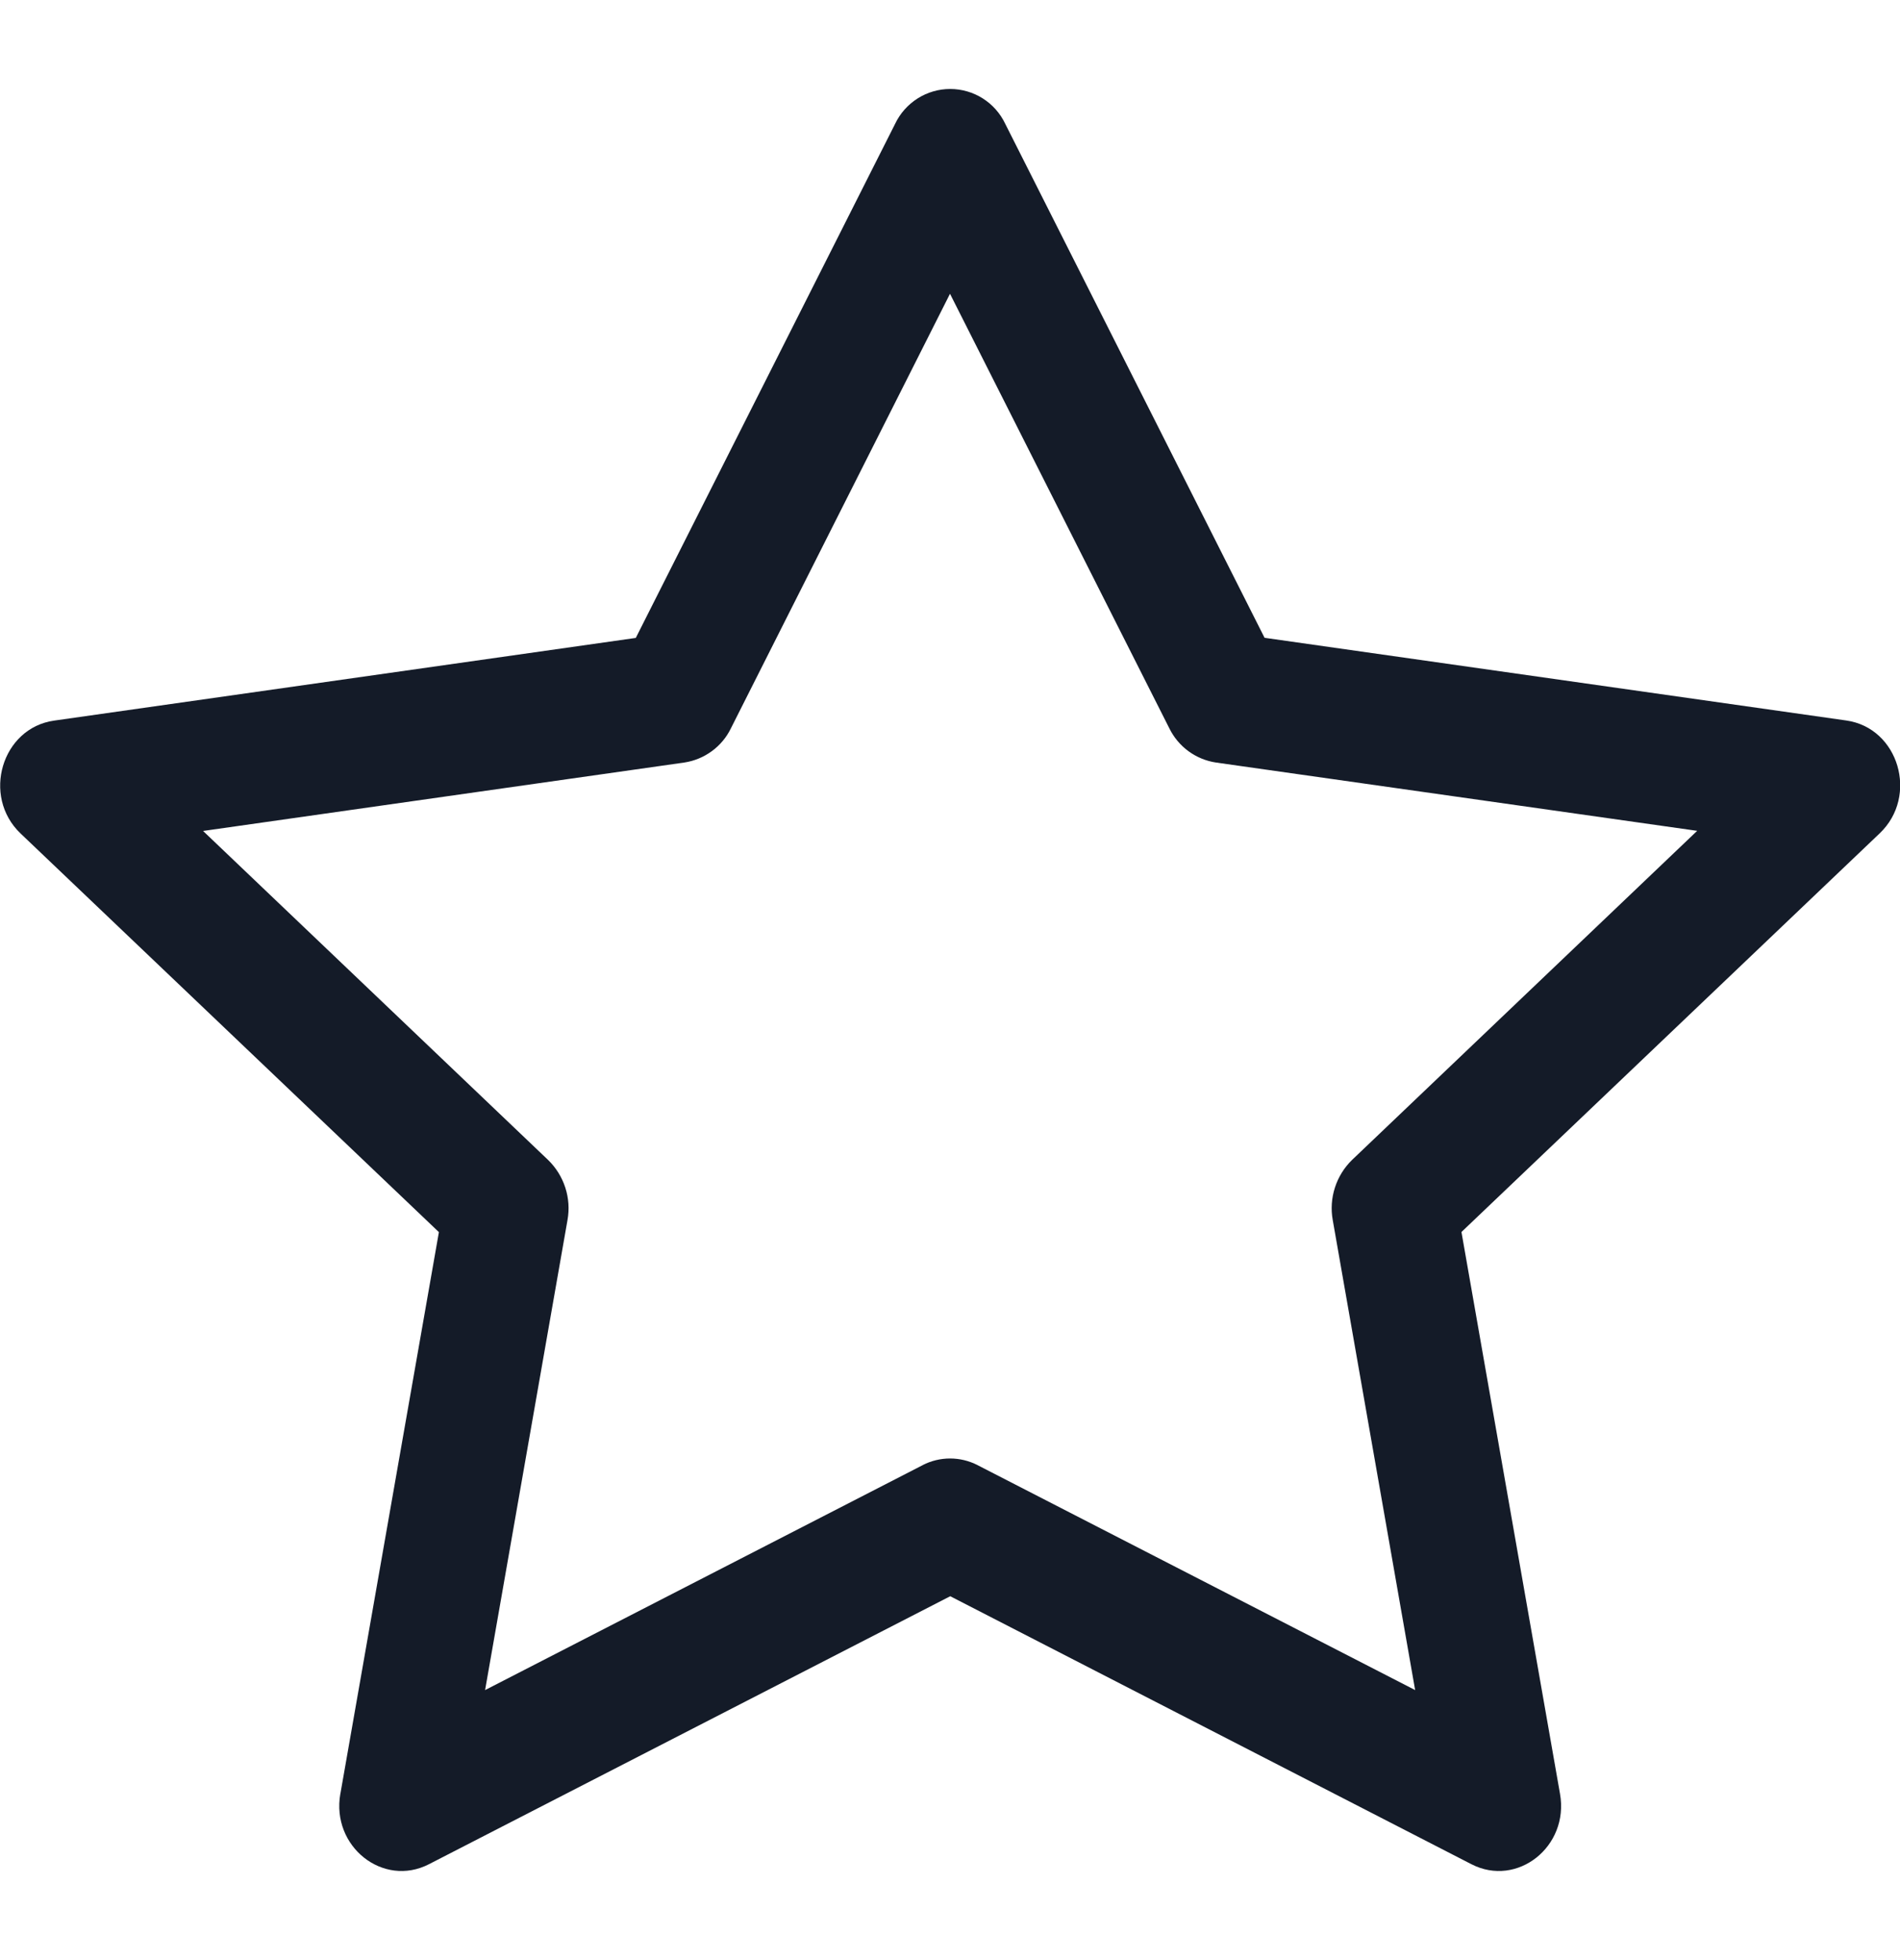 <?xml version="1.0" encoding="UTF-8"?> <svg xmlns="http://www.w3.org/2000/svg" width="32" height="33" viewBox="0 0 32 33" fill="none"><path d="M5.732 30.2C5.576 31.088 6.452 31.782 7.224 31.386L16.004 26.874L24.782 31.386C25.554 31.782 26.43 31.088 26.274 30.202L24.614 20.742L31.658 14.03C32.318 13.402 31.978 12.254 31.094 12.13L21.298 10.738L16.93 2.084C16.847 1.909 16.716 1.761 16.552 1.657C16.388 1.553 16.197 1.498 16.003 1.498C15.809 1.498 15.619 1.553 15.455 1.657C15.291 1.761 15.159 1.909 15.076 2.084L10.708 10.74L0.912 12.132C0.03 12.256 -0.312 13.404 0.346 14.032L7.392 20.744L5.732 30.204V30.2ZM15.542 24.666L8.17 28.454L9.558 20.54C9.591 20.358 9.578 20.171 9.521 19.995C9.464 19.819 9.365 19.659 9.232 19.53L3.42 13.99L11.524 12.838C11.692 12.813 11.851 12.747 11.988 12.647C12.125 12.547 12.236 12.415 12.31 12.262L16 4.946L19.694 12.262C19.769 12.415 19.88 12.547 20.016 12.647C20.153 12.747 20.312 12.813 20.48 12.838L28.584 13.988L22.772 19.528C22.639 19.657 22.54 19.817 22.483 19.994C22.426 20.17 22.413 20.358 22.446 20.54L23.834 28.454L16.462 24.666C16.32 24.593 16.162 24.555 16.001 24.555C15.841 24.555 15.683 24.593 15.54 24.666H15.542Z" fill="#141B28"></path></svg> 